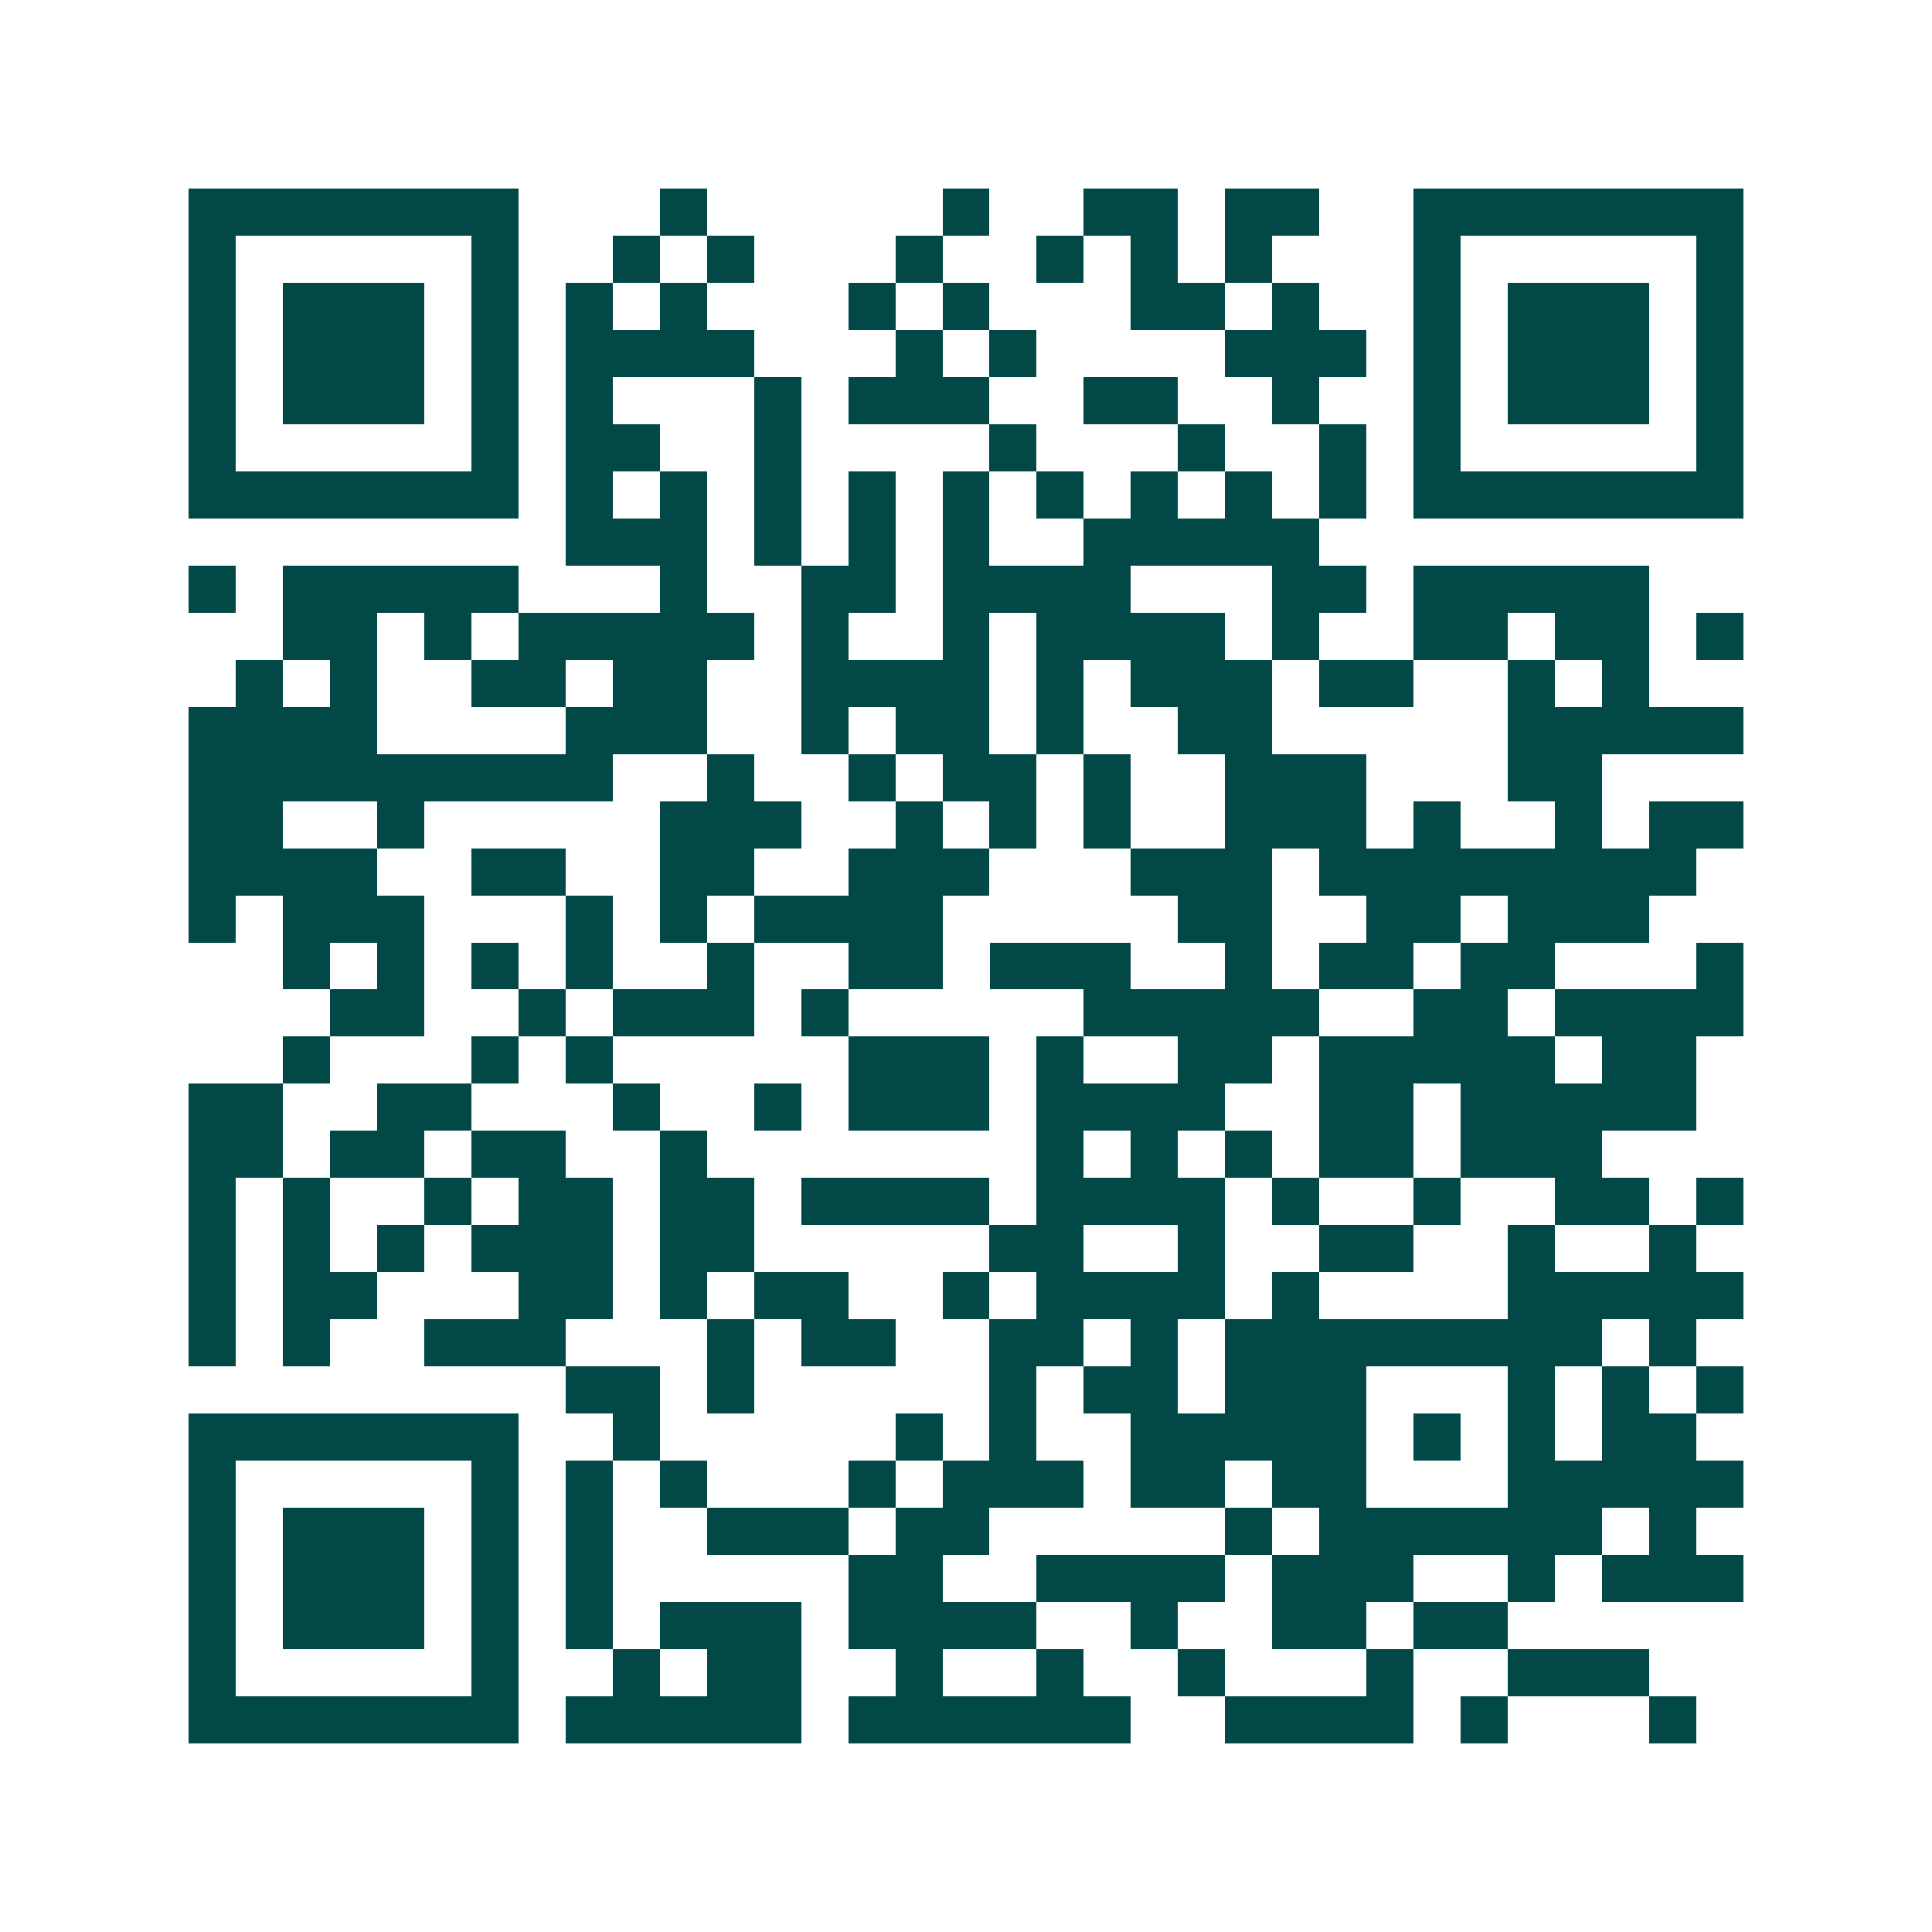 <svg xmlns="http://www.w3.org/2000/svg" width="200" height="200" viewBox="0 0 41 41" shape-rendering="crispEdges"><path fill="#ffffff" d="M0 0h41v41H0z"/><path stroke="#014847" d="M4 4.5h7m3 0h1m5 0h1m2 0h2m1 0h2m2 0h7M4 5.5h1m5 0h1m2 0h1m1 0h1m3 0h1m2 0h1m1 0h1m1 0h1m3 0h1m5 0h1M4 6.5h1m1 0h3m1 0h1m1 0h1m1 0h1m3 0h1m1 0h1m3 0h2m1 0h1m2 0h1m1 0h3m1 0h1M4 7.5h1m1 0h3m1 0h1m1 0h4m3 0h1m1 0h1m4 0h3m1 0h1m1 0h3m1 0h1M4 8.5h1m1 0h3m1 0h1m1 0h1m3 0h1m1 0h3m2 0h2m2 0h1m2 0h1m1 0h3m1 0h1M4 9.5h1m5 0h1m1 0h2m2 0h1m4 0h1m3 0h1m2 0h1m1 0h1m5 0h1M4 10.5h7m1 0h1m1 0h1m1 0h1m1 0h1m1 0h1m1 0h1m1 0h1m1 0h1m1 0h1m1 0h7M12 11.5h3m1 0h1m1 0h1m1 0h1m2 0h5M4 12.5h1m1 0h5m3 0h1m2 0h2m1 0h4m3 0h2m1 0h5M6 13.5h2m1 0h1m1 0h5m1 0h1m2 0h1m1 0h4m1 0h1m2 0h2m1 0h2m1 0h1M5 14.5h1m1 0h1m2 0h2m1 0h2m2 0h4m1 0h1m1 0h3m1 0h2m2 0h1m1 0h1M4 15.5h4m4 0h3m2 0h1m1 0h2m1 0h1m2 0h2m5 0h5M4 16.5h9m2 0h1m2 0h1m1 0h2m1 0h1m2 0h3m3 0h2M4 17.5h2m2 0h1m5 0h3m2 0h1m1 0h1m1 0h1m2 0h3m1 0h1m2 0h1m1 0h2M4 18.5h4m2 0h2m2 0h2m2 0h3m3 0h3m1 0h8M4 19.5h1m1 0h3m3 0h1m1 0h1m1 0h4m5 0h2m2 0h2m1 0h3M6 20.5h1m1 0h1m1 0h1m1 0h1m2 0h1m2 0h2m1 0h3m2 0h1m1 0h2m1 0h2m3 0h1M7 21.5h2m2 0h1m1 0h3m1 0h1m5 0h5m2 0h2m1 0h4M6 22.5h1m3 0h1m1 0h1m5 0h3m1 0h1m2 0h2m1 0h5m1 0h2M4 23.5h2m2 0h2m3 0h1m2 0h1m1 0h3m1 0h4m2 0h2m1 0h5M4 24.5h2m1 0h2m1 0h2m2 0h1m7 0h1m1 0h1m1 0h1m1 0h2m1 0h3M4 25.5h1m1 0h1m2 0h1m1 0h2m1 0h2m1 0h4m1 0h4m1 0h1m2 0h1m2 0h2m1 0h1M4 26.5h1m1 0h1m1 0h1m1 0h3m1 0h2m5 0h2m2 0h1m2 0h2m2 0h1m2 0h1M4 27.5h1m1 0h2m3 0h2m1 0h1m1 0h2m2 0h1m1 0h4m1 0h1m4 0h5M4 28.5h1m1 0h1m2 0h3m3 0h1m1 0h2m2 0h2m1 0h1m1 0h8m1 0h1M12 29.5h2m1 0h1m5 0h1m1 0h2m1 0h3m3 0h1m1 0h1m1 0h1M4 30.5h7m2 0h1m5 0h1m1 0h1m2 0h5m1 0h1m1 0h1m1 0h2M4 31.5h1m5 0h1m1 0h1m1 0h1m3 0h1m1 0h3m1 0h2m1 0h2m3 0h5M4 32.5h1m1 0h3m1 0h1m1 0h1m2 0h3m1 0h2m5 0h1m1 0h6m1 0h1M4 33.5h1m1 0h3m1 0h1m1 0h1m5 0h2m2 0h4m1 0h3m2 0h1m1 0h3M4 34.5h1m1 0h3m1 0h1m1 0h1m1 0h3m1 0h4m2 0h1m2 0h2m1 0h2M4 35.5h1m5 0h1m2 0h1m1 0h2m2 0h1m2 0h1m2 0h1m3 0h1m2 0h3M4 36.5h7m1 0h5m1 0h6m2 0h4m1 0h1m3 0h1"/></svg>
